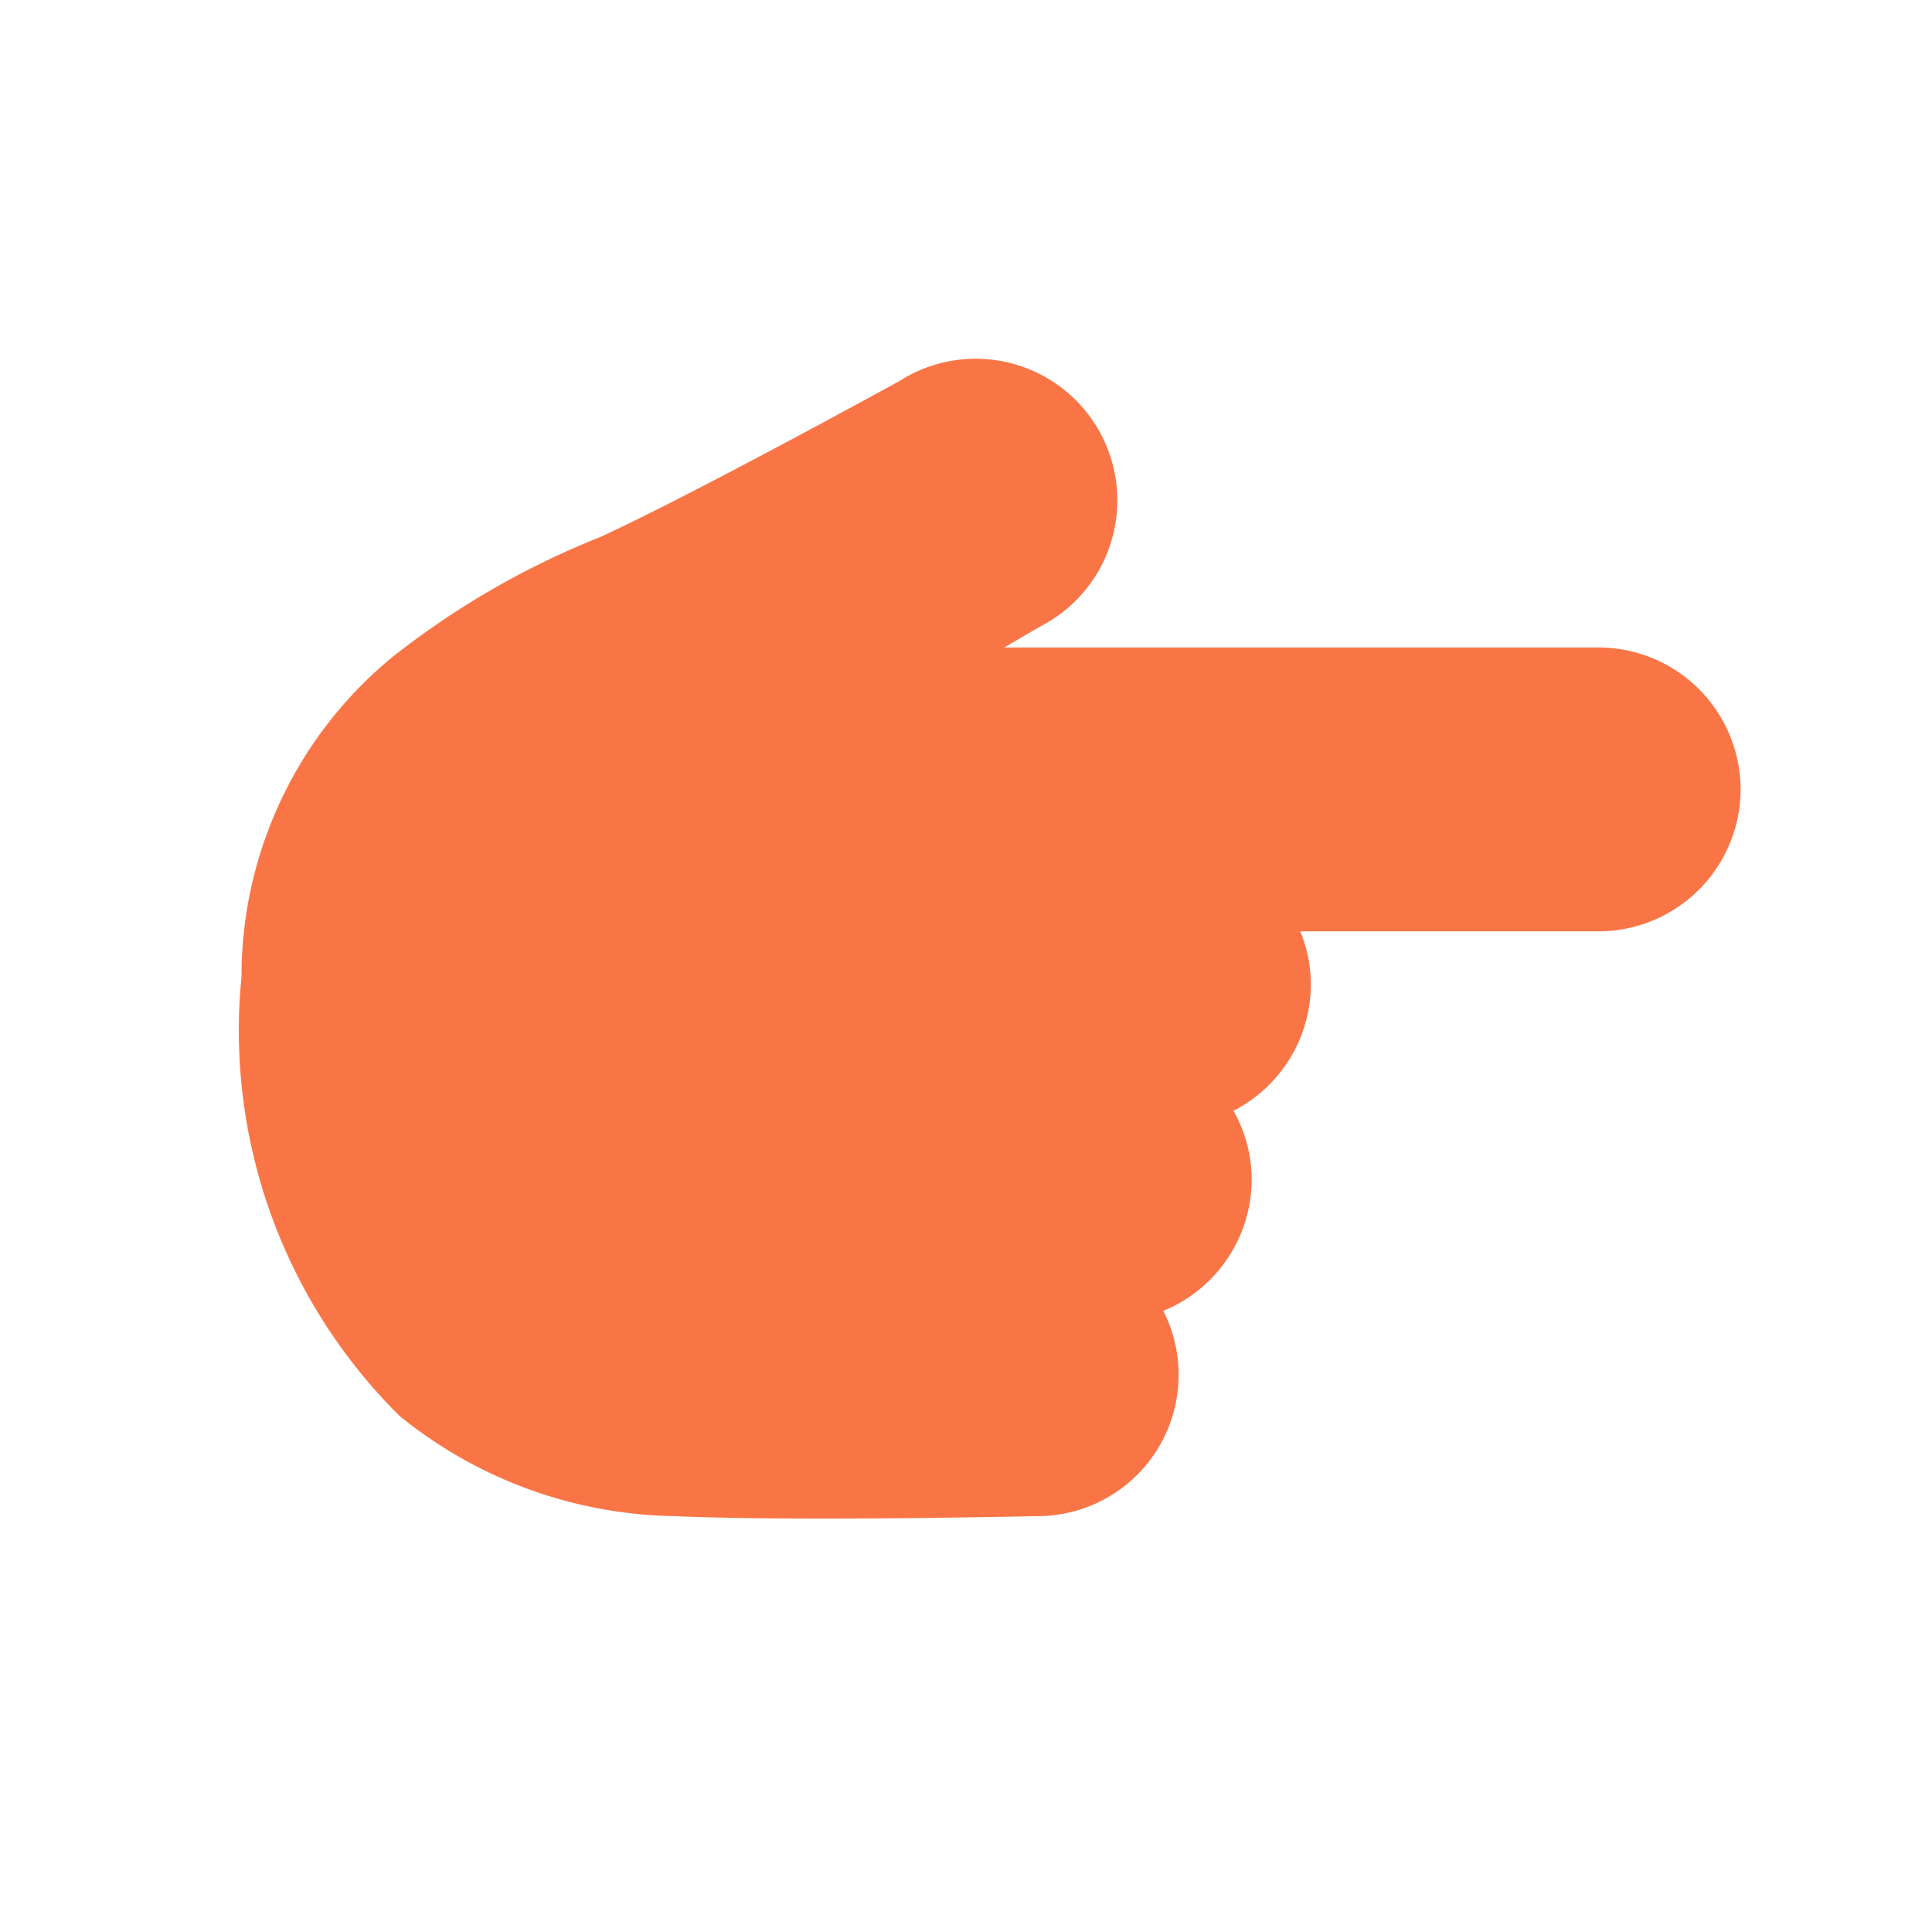 <svg id="ic_pointer" xmlns="http://www.w3.org/2000/svg" width="16" height="16" viewBox="0 0 16 16">
  <rect id="Rectangle_28" data-name="Rectangle 28" width="16" height="16" fill="#fff" opacity="0"/>
  <g id="Group_22" data-name="Group 22" transform="translate(15.209 1.178) rotate(90)">
    <path id="Path_18" data-name="Path 18" d="M5.36.794l0,0A1.178,1.178,0,0,0,4.184,1.969V6.892l-.175-.3A1.173,1.173,0,1,0,1.978,7.761s.909,1.651,1.289,2.471a6.893,6.893,0,0,0,1,1.732,3.425,3.425,0,0,0,2.644,1.245A4.492,4.492,0,0,0,10.548,11.9a3.7,3.7,0,0,0,.83-2.272c.045-1.026,0-3.008,0-3.008a1.17,1.17,0,0,0-1.7-1.045,1.179,1.179,0,0,0-1.085-.732,1.161,1.161,0,0,0-.572.151,1.178,1.178,0,0,0-1.043-.641,1.156,1.156,0,0,0-.443.088V1.966A1.178,1.178,0,0,0,5.36.794Z" transform="translate(0 0)" fill="#f97546"/>
  </g>
</svg>

